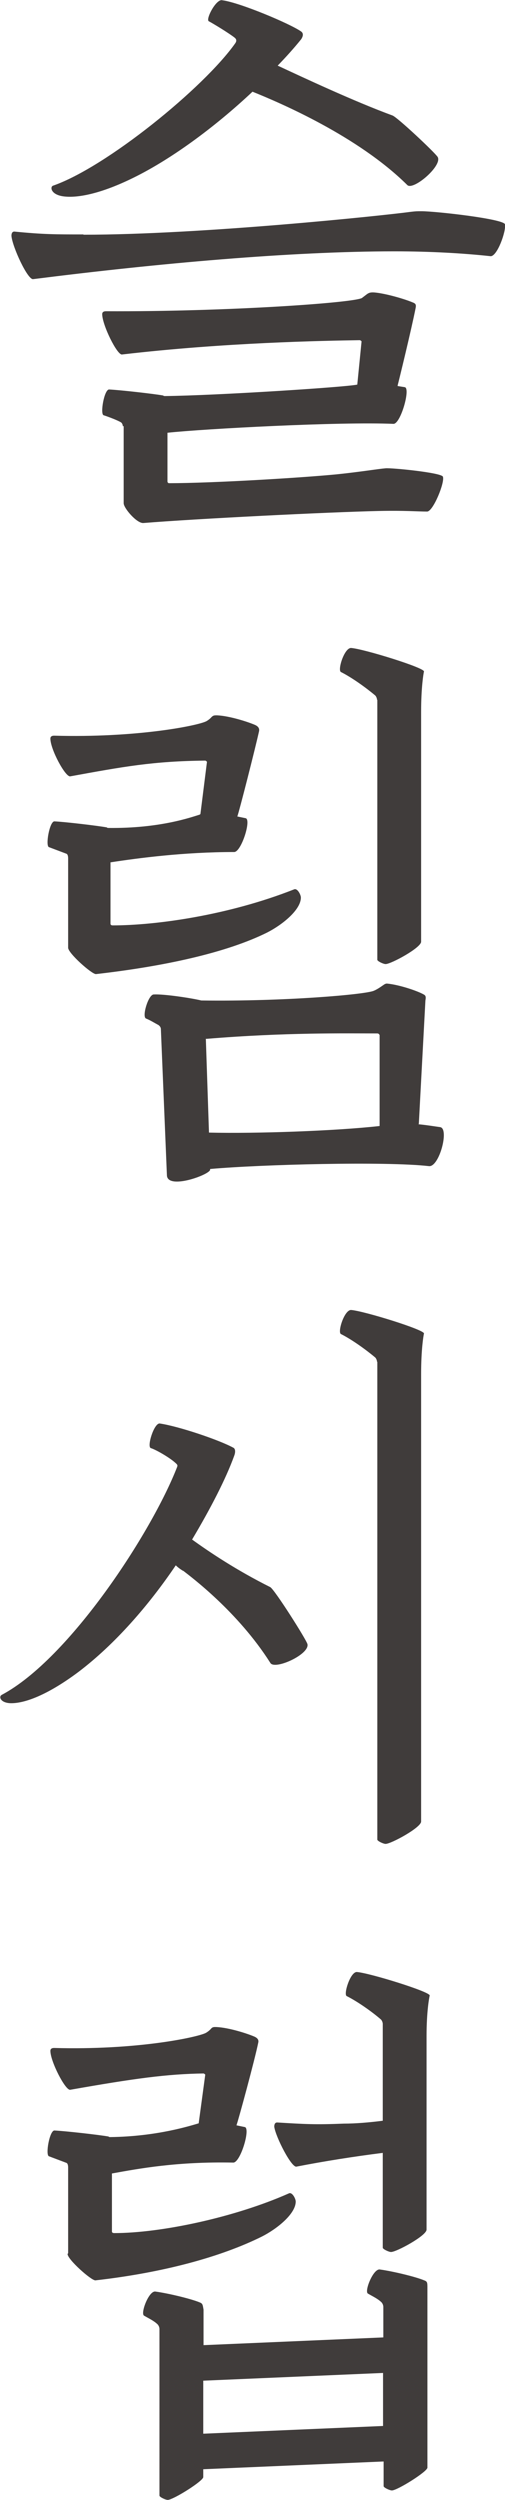 <?xml version="1.0" encoding="UTF-8"?>
<svg id="Layer_3" data-name="Layer 3" xmlns="http://www.w3.org/2000/svg" version="1.1" viewBox="0 0 17.64 87.23">
  <defs>
    <style>
      .cls-1 {
        fill: #403c3b;
        stroke-width: 0px;
      }
    </style>
  </defs>
  <path class="cls-1" d="M2.92,8.19c4.12,0,10.48-.67,11.44-.8.17-.02.21-.02.36-.02.5,0,2.9.27,2.92.46.04.25-.27,1.11-.5,1.11-.92-.1-2.08-.17-3.36-.17-3.61,0-8.27.42-12.62.97-.19.04-.73-1.13-.76-1.51,0-.13.06-.15.1-.15,1.01.1,1.43.1,2.41.1ZM8.82,3.2c-1.32,1.24-2.9,2.41-4.3,3.07-1.01.48-1.76.63-2.23.59-.52-.04-.55-.34-.44-.38,1.87-.65,5.27-3.42,6.36-4.96.06-.08.06-.15-.02-.21-.19-.15-.73-.48-.9-.57-.11-.08.27-.8.48-.73.61.08,2.37.82,2.75,1.09.11.08.04.21,0,.27-.25.31-.52.61-.82.92.86.4,2.65,1.24,4.01,1.74.17.06,1.49,1.3,1.58,1.45.17.31-.88,1.2-1.07.97-1.72-1.7-4.43-2.86-5.4-3.25ZM4.29,14.87s0-.08-.06-.13c-.13-.08-.48-.21-.61-.25s.02-.9.19-.9c.4.02,1.55.15,1.89.21.02.02.04.02.06.02,1.81-.02,6.3-.31,6.72-.4l.15-1.51s-.04-.04-.06-.04c-1.28.02-4.72.08-8.31.5-.17.02-.69-1.03-.69-1.41,0-.06.04-.1.13-.1,4.2.02,8.61-.29,8.94-.46l.17-.13c.08-.06.15-.08.32-.06.36.04.97.21,1.28.34.11.04.13.08.11.19-.15.76-.59,2.56-.63,2.71v.02l.25.04c.21.04-.15,1.3-.4,1.28-1.87-.08-6.57.17-7.89.31v1.7s0,.06.06.06c1.51,0,4.64-.19,5.86-.31.78-.08,1.45-.19,1.7-.21.21-.02,1.93.15,2,.29.08.19-.34,1.22-.55,1.22-.34,0-.8-.04-1.68-.02-1.8.04-6.38.27-8.23.42-.23.02-.69-.52-.69-.69v-2.69Z"/>
  <path class="cls-1" d="M2.38,33.05v-3.11s0-.13-.06-.15l-.61-.23c-.13-.04.02-.9.19-.9.4.02,1.49.15,1.83.21.02.02.04.02.06.02,1.81.02,2.9-.38,3.17-.46.02,0,.02-.02.04-.02l.23-1.83s-.04-.04-.06-.04c-1.83.02-2.85.21-4.72.55-.17.02-.69-.94-.69-1.32,0-.06.04-.1.13-.1,2.85.08,4.98-.34,5.31-.5.04-.02.13-.08.19-.15.06-.06.1-.06.19-.06.44.02,1.09.23,1.34.34.08.04.15.1.13.21-.13.59-.69,2.79-.76,2.98l.29.06c.21.04-.15,1.18-.4,1.18-1.76,0-3.34.21-4.32.36v2.14q0,.06.08.06c1.47,0,4.01-.34,6.34-1.26.11-.04.23.19.23.29,0,.42-.63.94-1.18,1.22-1.43.71-3.61,1.18-5.98,1.45-.15,0-.97-.73-.97-.92ZM14.62,39.23c.23.02.48.06.76.1.32.06-.04,1.41-.4,1.36-1.49-.17-5.84-.06-7.64.1v.02c.02.17-1.51.73-1.51.19l-.21-5.08c0-.06-.02-.1-.08-.15-.15-.08-.29-.17-.44-.23s.08-.84.27-.84c.36-.02,1.34.13,1.66.21,2.92.04,5.75-.21,6.03-.34.15-.06.34-.21.38-.23.04-.02.06-.02.08-.02.42.04,1.05.25,1.28.38.08.04.08.1.06.21l-.23,4.3ZM7.19,36.24l.11,3.28c1.66.04,4.45-.06,5.96-.23v-3.17s-.02-.06-.08-.06c-1.07,0-3.21-.04-5.98.19ZM13.17,24.42s0-.08-.06-.15c-.32-.27-.82-.63-1.2-.82-.13-.06.12-.86.36-.84.46.04,2.56.69,2.54.82-.02.08-.1.57-.1,1.41v8.02c0,.21-1.05.78-1.24.78-.08,0-.29-.1-.29-.15v-9.07Z"/>
  <path class="cls-1" d="M6.39,54.81c-.1-.06-.19-.13-.25-.19-.94,1.39-2.12,2.75-3.4,3.72-1.07.8-1.89,1.11-2.39,1.09-.34-.02-.4-.23-.29-.29,2.37-1.26,5.25-5.69,6.13-7.96.02-.06,0-.08-.08-.15-.19-.17-.65-.44-.84-.5-.15-.04.11-.88.31-.86.67.1,2.06.57,2.56.84.1.04.08.19.04.29-.29.8-.82,1.83-1.47,2.92.61.44,1.55,1.07,2.73,1.66.15.08,1.26,1.83,1.3,1.99.08.36-1.16.92-1.3.65-1.13-1.78-2.77-3-3.04-3.21ZM13.17,47.52s0-.08-.06-.15c-.32-.27-.82-.63-1.2-.82-.13-.06.12-.86.36-.84.46.04,2.56.69,2.54.82-.02.08-.1.57-.1,1.41v15.62c0,.21-1.05.78-1.24.78-.08,0-.29-.1-.29-.15v-16.67Z"/>
  <path class="cls-1" d="M2.38,78.62v-3s0-.13-.06-.15l-.61-.23c-.13-.04.02-.9.19-.9.4.02,1.55.15,1.89.21.02.02.04.02.06.02,1.64-.02,2.81-.4,3.09-.48l.23-1.7s-.04-.04-.06-.04c-1.28.02-2.39.17-4.66.57-.17.02-.69-.99-.69-1.36,0-.06.04-.1.13-.1,2.85.08,4.95-.36,5.29-.52.04-.02.13-.08.19-.15s.11-.06.19-.06c.44.02,1.09.23,1.34.34.08.04.15.1.12.21-.12.59-.69,2.69-.76,2.88l.29.06c.21.04-.15,1.24-.4,1.24-1.97-.04-3.3.21-4.24.38v2.02q0,.06.08.06c1.64,0,4.22-.55,6.11-1.39.11-.04.23.19.23.29,0,.42-.63.94-1.18,1.22-1.43.71-3.44,1.26-5.82,1.53-.15,0-.97-.73-.97-.92ZM13.38,85.89l-6.28.27v.27c.02.13-1.05.8-1.24.8-.08,0-.29-.1-.29-.15v-5.82s0-.08-.06-.15c-.13-.13-.31-.21-.48-.31-.13-.08.17-.88.4-.84.44.06,1.24.25,1.55.38.1.04.1.08.13.25v1.24l6.28-.27v-1.07s0-.08-.06-.15c-.13-.13-.31-.21-.48-.31-.13-.08.19-.88.42-.84.44.06,1.24.25,1.55.38.11.04.11.08.11.27v6.26c.02.13-1.05.8-1.24.8-.08,0-.29-.1-.29-.15v-.86ZM7.1,84.92l6.28-.27v-1.85l-6.28.27v1.85ZM13.38,75.12c-1.03.13-2.04.29-3.02.48-.17.06-.73-1.03-.78-1.39,0-.13.06-.15.1-.15.99.06,1.34.08,2.33.04.42,0,.88-.04,1.36-.1v-3.38s0-.08-.06-.15c-.31-.27-.82-.63-1.2-.82-.12-.06.13-.86.36-.84.46.04,2.56.69,2.54.82-.02.08-.11.57-.11,1.41v6.76c0,.21-1.05.78-1.24.78-.08,0-.29-.1-.29-.15v-3.32Z"/>
</svg>